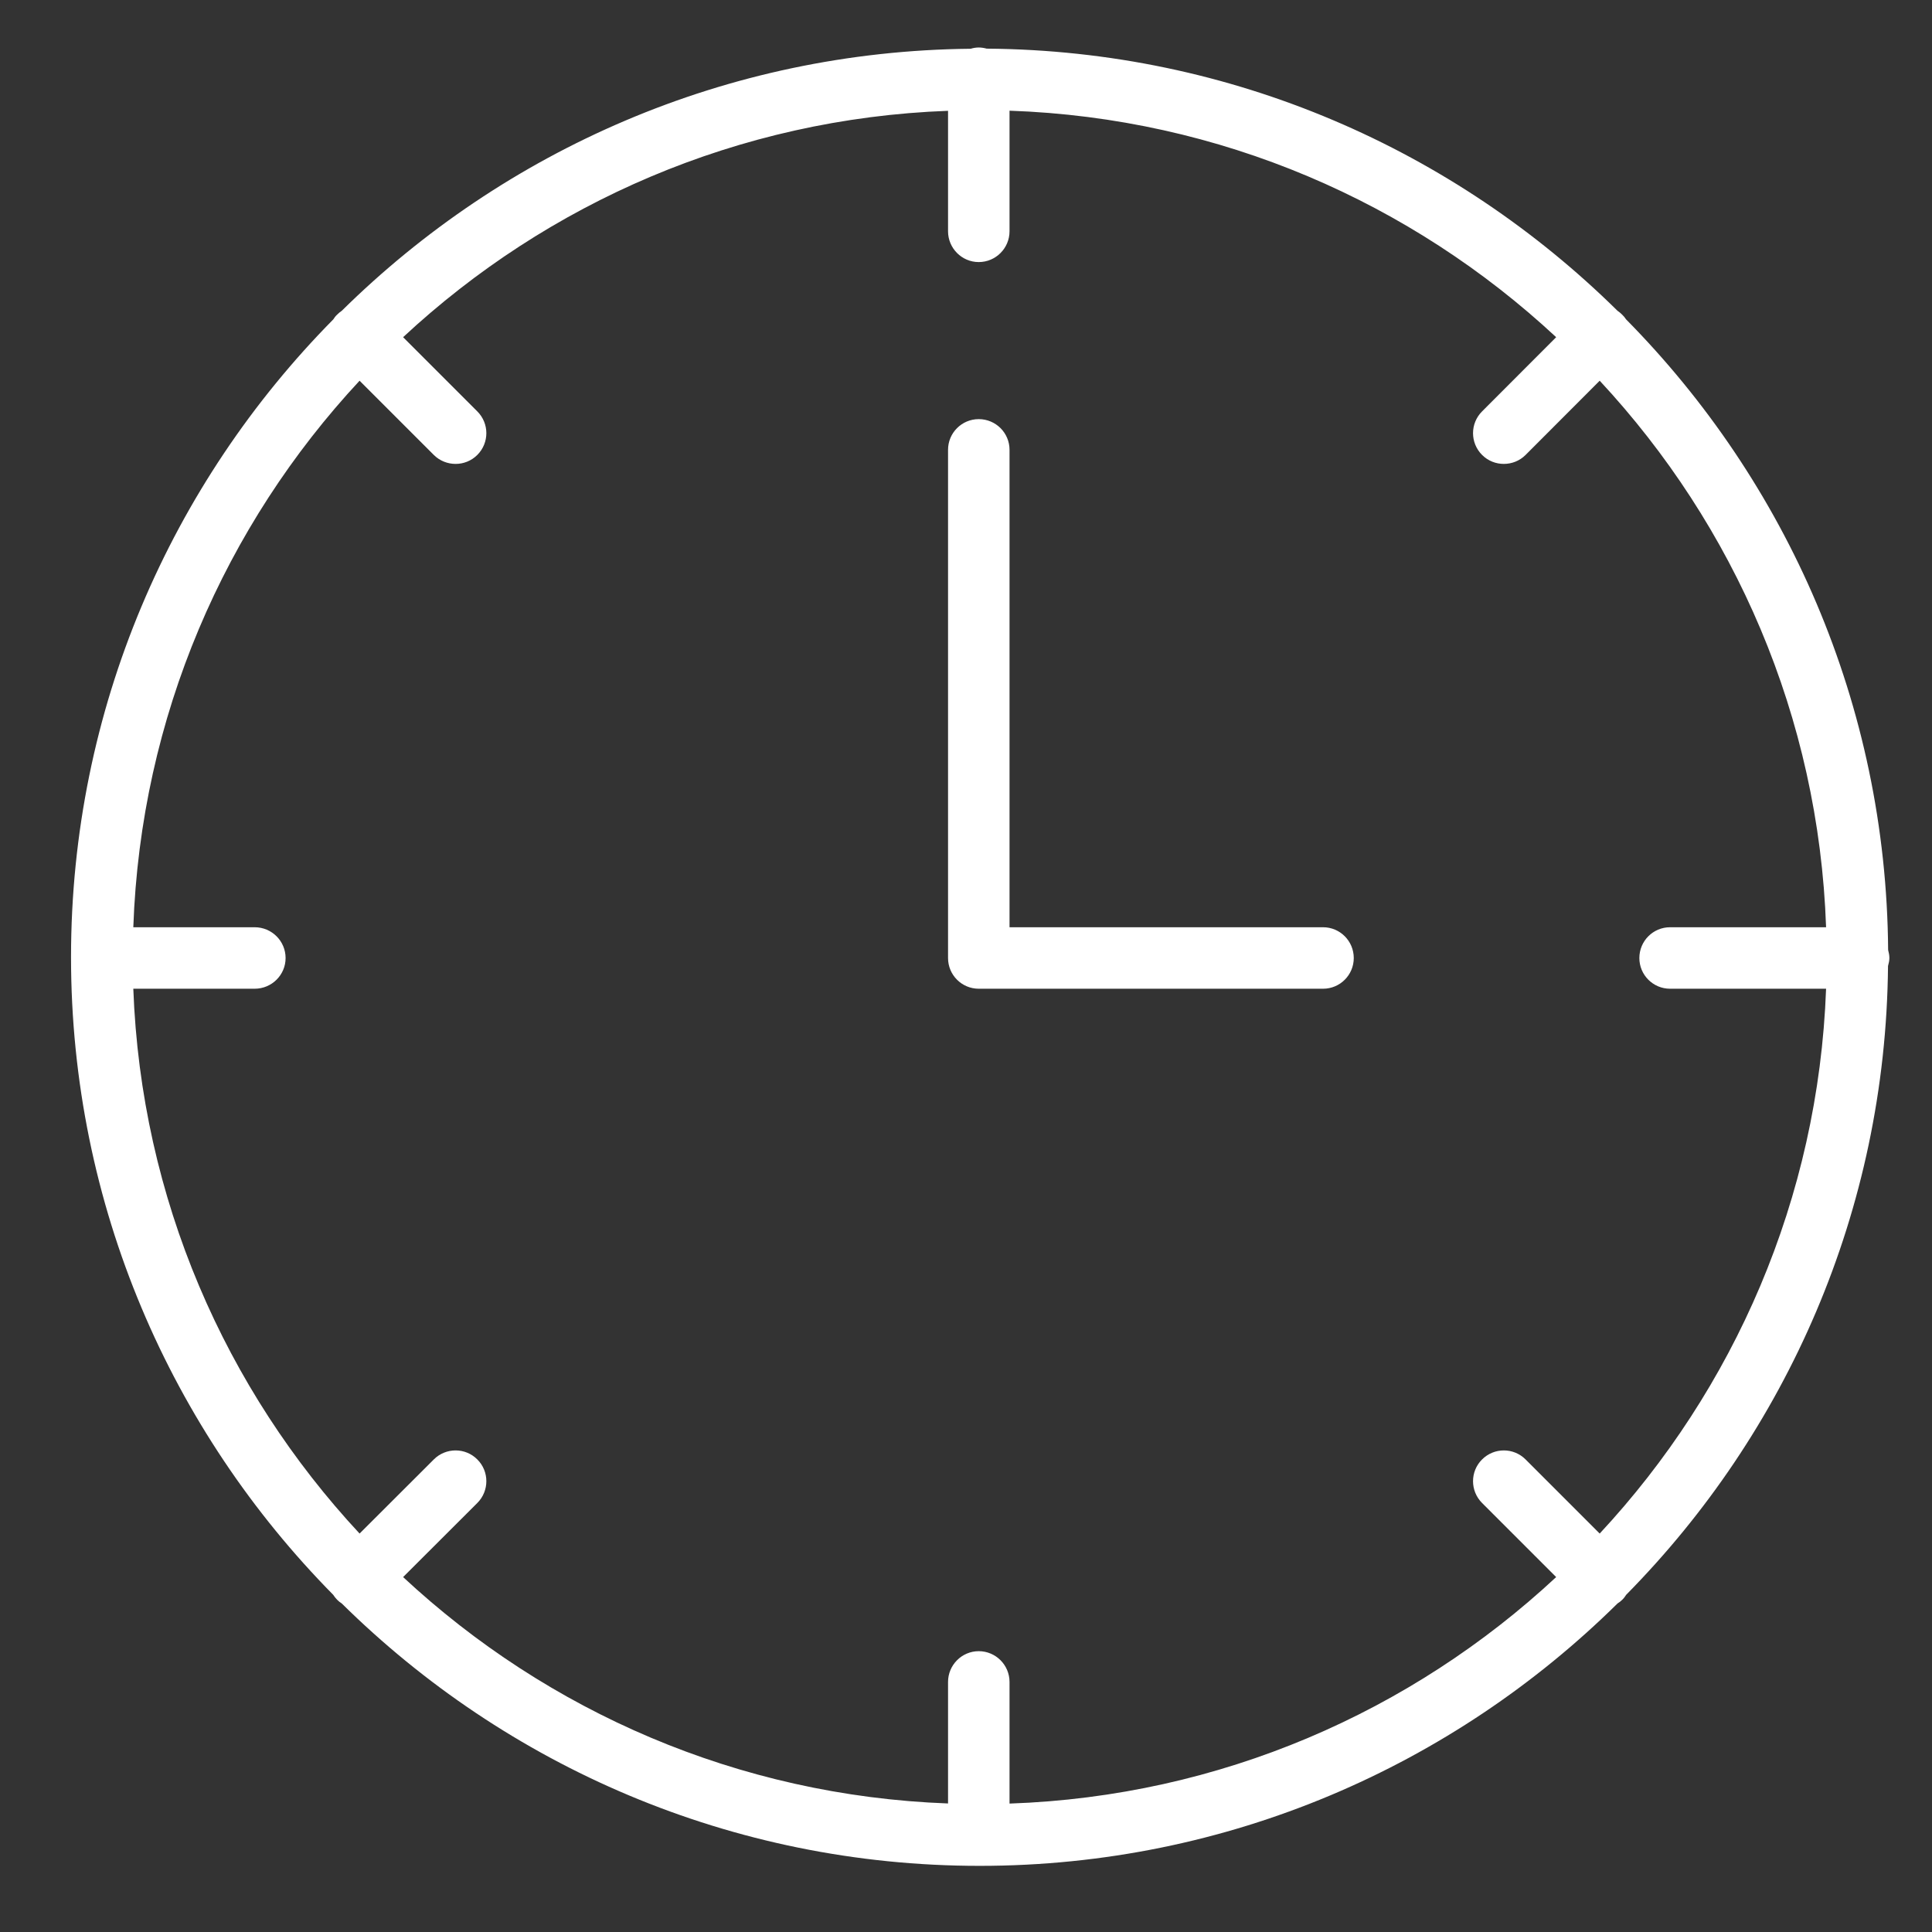 <svg width="17" height="17" viewBox="0 0 17 17" fill="none" xmlns="http://www.w3.org/2000/svg">
<rect x="0" y="0" width="17" height="17" fill="#333333" stroke="none"/>
<path d="M8.612 0.418C8.636 0.418 8.66 0.422 8.682 0.428C10.843 0.444 12.801 1.322 14.232 2.734C14.247 2.744 14.261 2.756 14.274 2.769C14.287 2.781 14.298 2.795 14.308 2.81C15.72 4.24 16.598 6.199 16.614 8.359C16.62 8.382 16.625 8.405 16.625 8.43C16.625 8.454 16.619 8.477 16.613 8.5C16.593 10.654 15.717 12.606 14.309 14.033C14.299 14.048 14.289 14.063 14.275 14.076C14.262 14.089 14.248 14.1 14.233 14.109C12.789 15.535 10.806 16.418 8.62 16.418C6.435 16.418 4.452 15.536 3.007 14.109C2.992 14.1 2.979 14.089 2.966 14.076C2.953 14.063 2.942 14.048 2.932 14.033C1.507 12.589 0.625 10.606 0.625 8.422C0.625 6.237 1.507 4.254 2.933 2.81C2.942 2.795 2.953 2.781 2.966 2.769C2.979 2.756 2.993 2.744 3.008 2.734C4.435 1.326 6.387 0.45 8.541 0.429C8.564 0.422 8.588 0.418 8.612 0.418ZM8.883 2.035C8.883 2.184 8.762 2.306 8.612 2.306C8.463 2.306 8.342 2.184 8.342 2.035V0.975C6.493 1.043 4.815 1.787 3.547 2.967L4.2 3.62C4.306 3.726 4.306 3.897 4.2 4.003C4.147 4.056 4.078 4.082 4.009 4.082C3.94 4.082 3.87 4.056 3.817 4.003L3.164 3.35C1.981 4.621 1.238 6.305 1.173 8.159H2.241C2.391 8.159 2.513 8.28 2.513 8.43C2.513 8.579 2.391 8.7 2.241 8.7H1.173C1.241 10.548 1.984 12.226 3.164 13.494L3.817 12.842C3.923 12.736 4.095 12.736 4.2 12.842C4.306 12.947 4.306 13.119 4.2 13.225L3.547 13.877C4.815 15.057 6.493 15.801 8.342 15.869V14.8C8.342 14.651 8.463 14.529 8.612 14.529C8.762 14.529 8.883 14.651 8.883 14.8V15.87C10.738 15.806 12.421 15.061 13.693 13.877L13.041 13.225C12.935 13.119 12.935 12.947 13.041 12.842C13.147 12.736 13.318 12.736 13.424 12.842L14.076 13.494C15.256 12.226 16 10.549 16.068 8.7H14.695C14.546 8.7 14.425 8.579 14.425 8.43C14.425 8.28 14.546 8.159 14.695 8.159H16.068C16.004 6.305 15.259 4.621 14.076 3.35L13.424 4.003C13.371 4.056 13.302 4.082 13.232 4.082C13.163 4.082 13.094 4.056 13.041 4.003C12.935 3.897 12.935 3.726 13.041 3.62L13.693 2.967C12.421 1.783 10.738 1.038 8.883 0.974V2.035ZM8.612 3.688C8.762 3.688 8.883 3.809 8.883 3.958V8.159H11.642C11.791 8.159 11.912 8.28 11.912 8.43C11.912 8.579 11.791 8.7 11.642 8.7H8.612C8.463 8.7 8.342 8.579 8.342 8.43V3.958C8.342 3.809 8.463 3.688 8.612 3.688Z" fill="white"/>
</svg>
